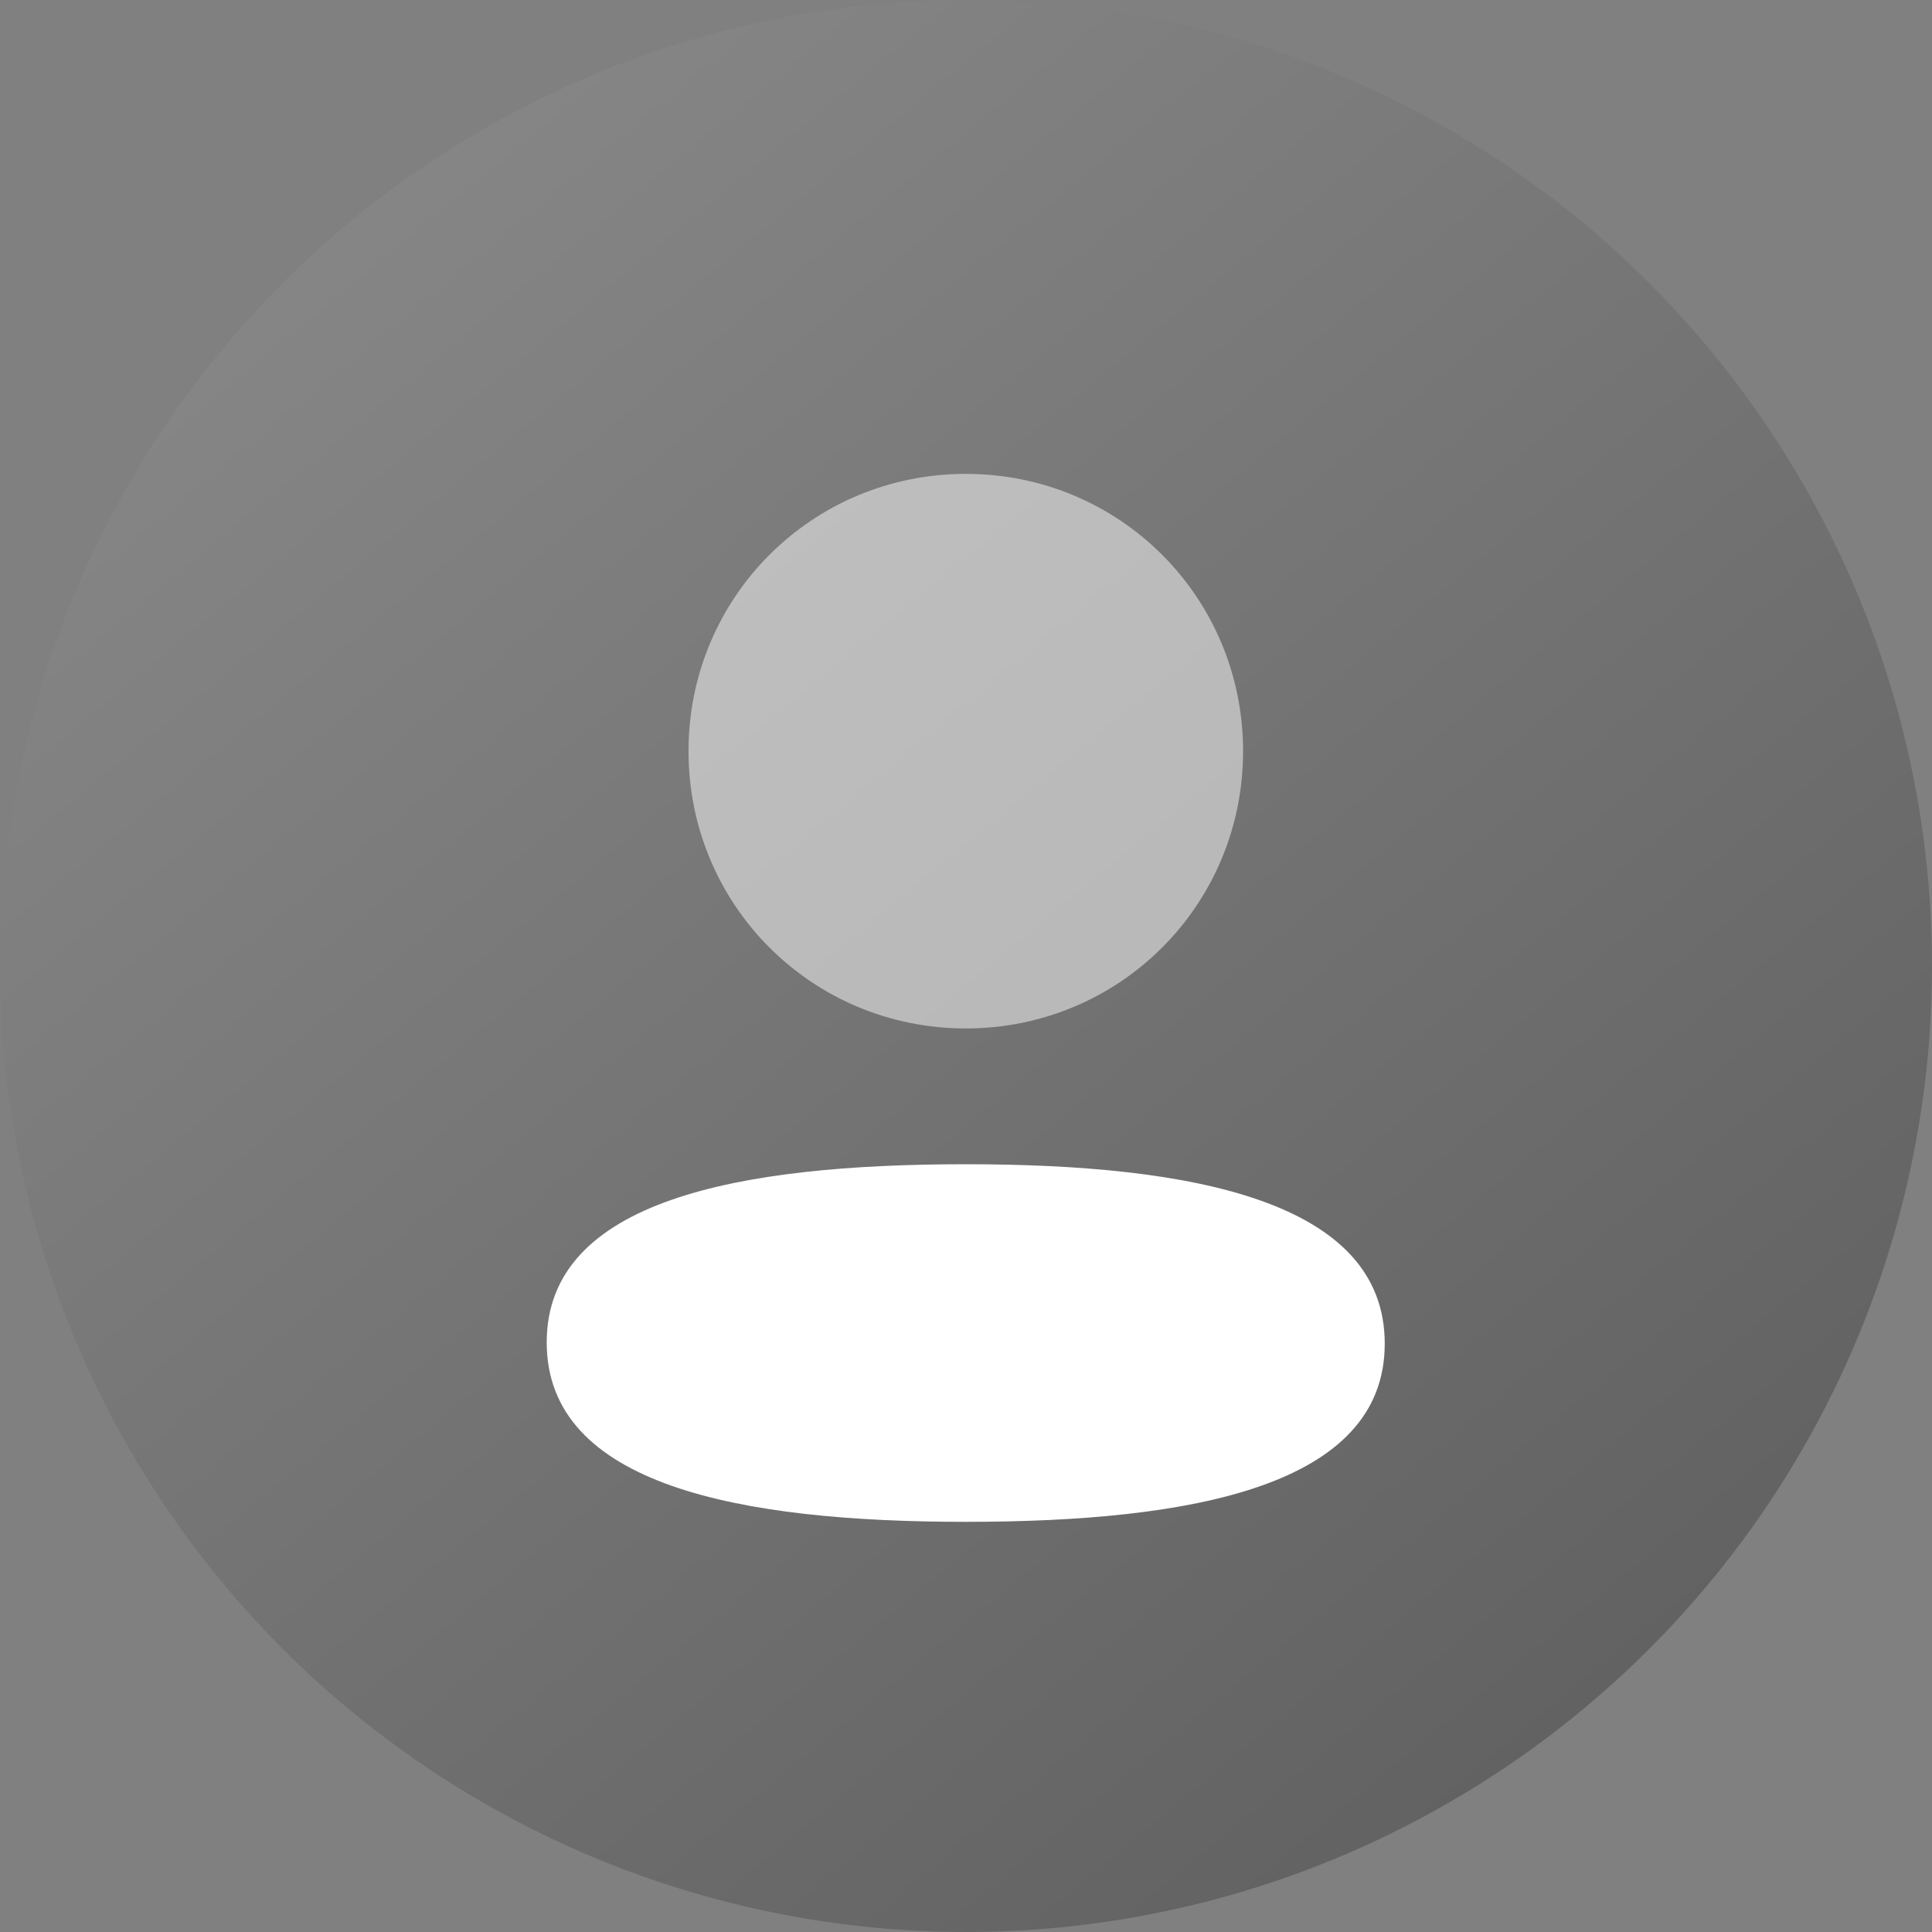 <svg width="43" height="43" viewBox="0 0 43 43" fill="none" xmlns="http://www.w3.org/2000/svg">
<rect x="0" y="0" width="43" height="43" fill="#808080" stroke="none"/>
<circle opacity="0.4" cx="21.5" cy="21.5" r="21.5" fill="url(#paint0_linear_523_511)"/>
<path d="M21.494 25.912C16.464 25.912 12.168 26.705 12.168 29.877C12.168 33.05 16.437 33.871 21.494 33.871C26.524 33.871 30.82 33.079 30.82 29.906C30.82 26.733 26.552 25.912 21.494 25.912Z" fill="white"/>
<path opacity="0.5" d="M21.496 22.89C24.922 22.89 27.667 20.144 27.667 16.719C27.667 13.294 24.922 10.547 21.496 10.547C18.071 10.547 15.324 13.294 15.324 16.719C15.324 20.144 18.071 22.89 21.496 22.89Z" fill="white"/>
<defs>
<linearGradient id="paint0_linear_523_511" x1="-30.83" y1="-24.34" x2="43" y2="64.906" gradientUnits="userSpaceOnUse">
<stop stop-color="#EEEEEE"/>
<stop offset="1"/>
</linearGradient>
</defs>
</svg>

